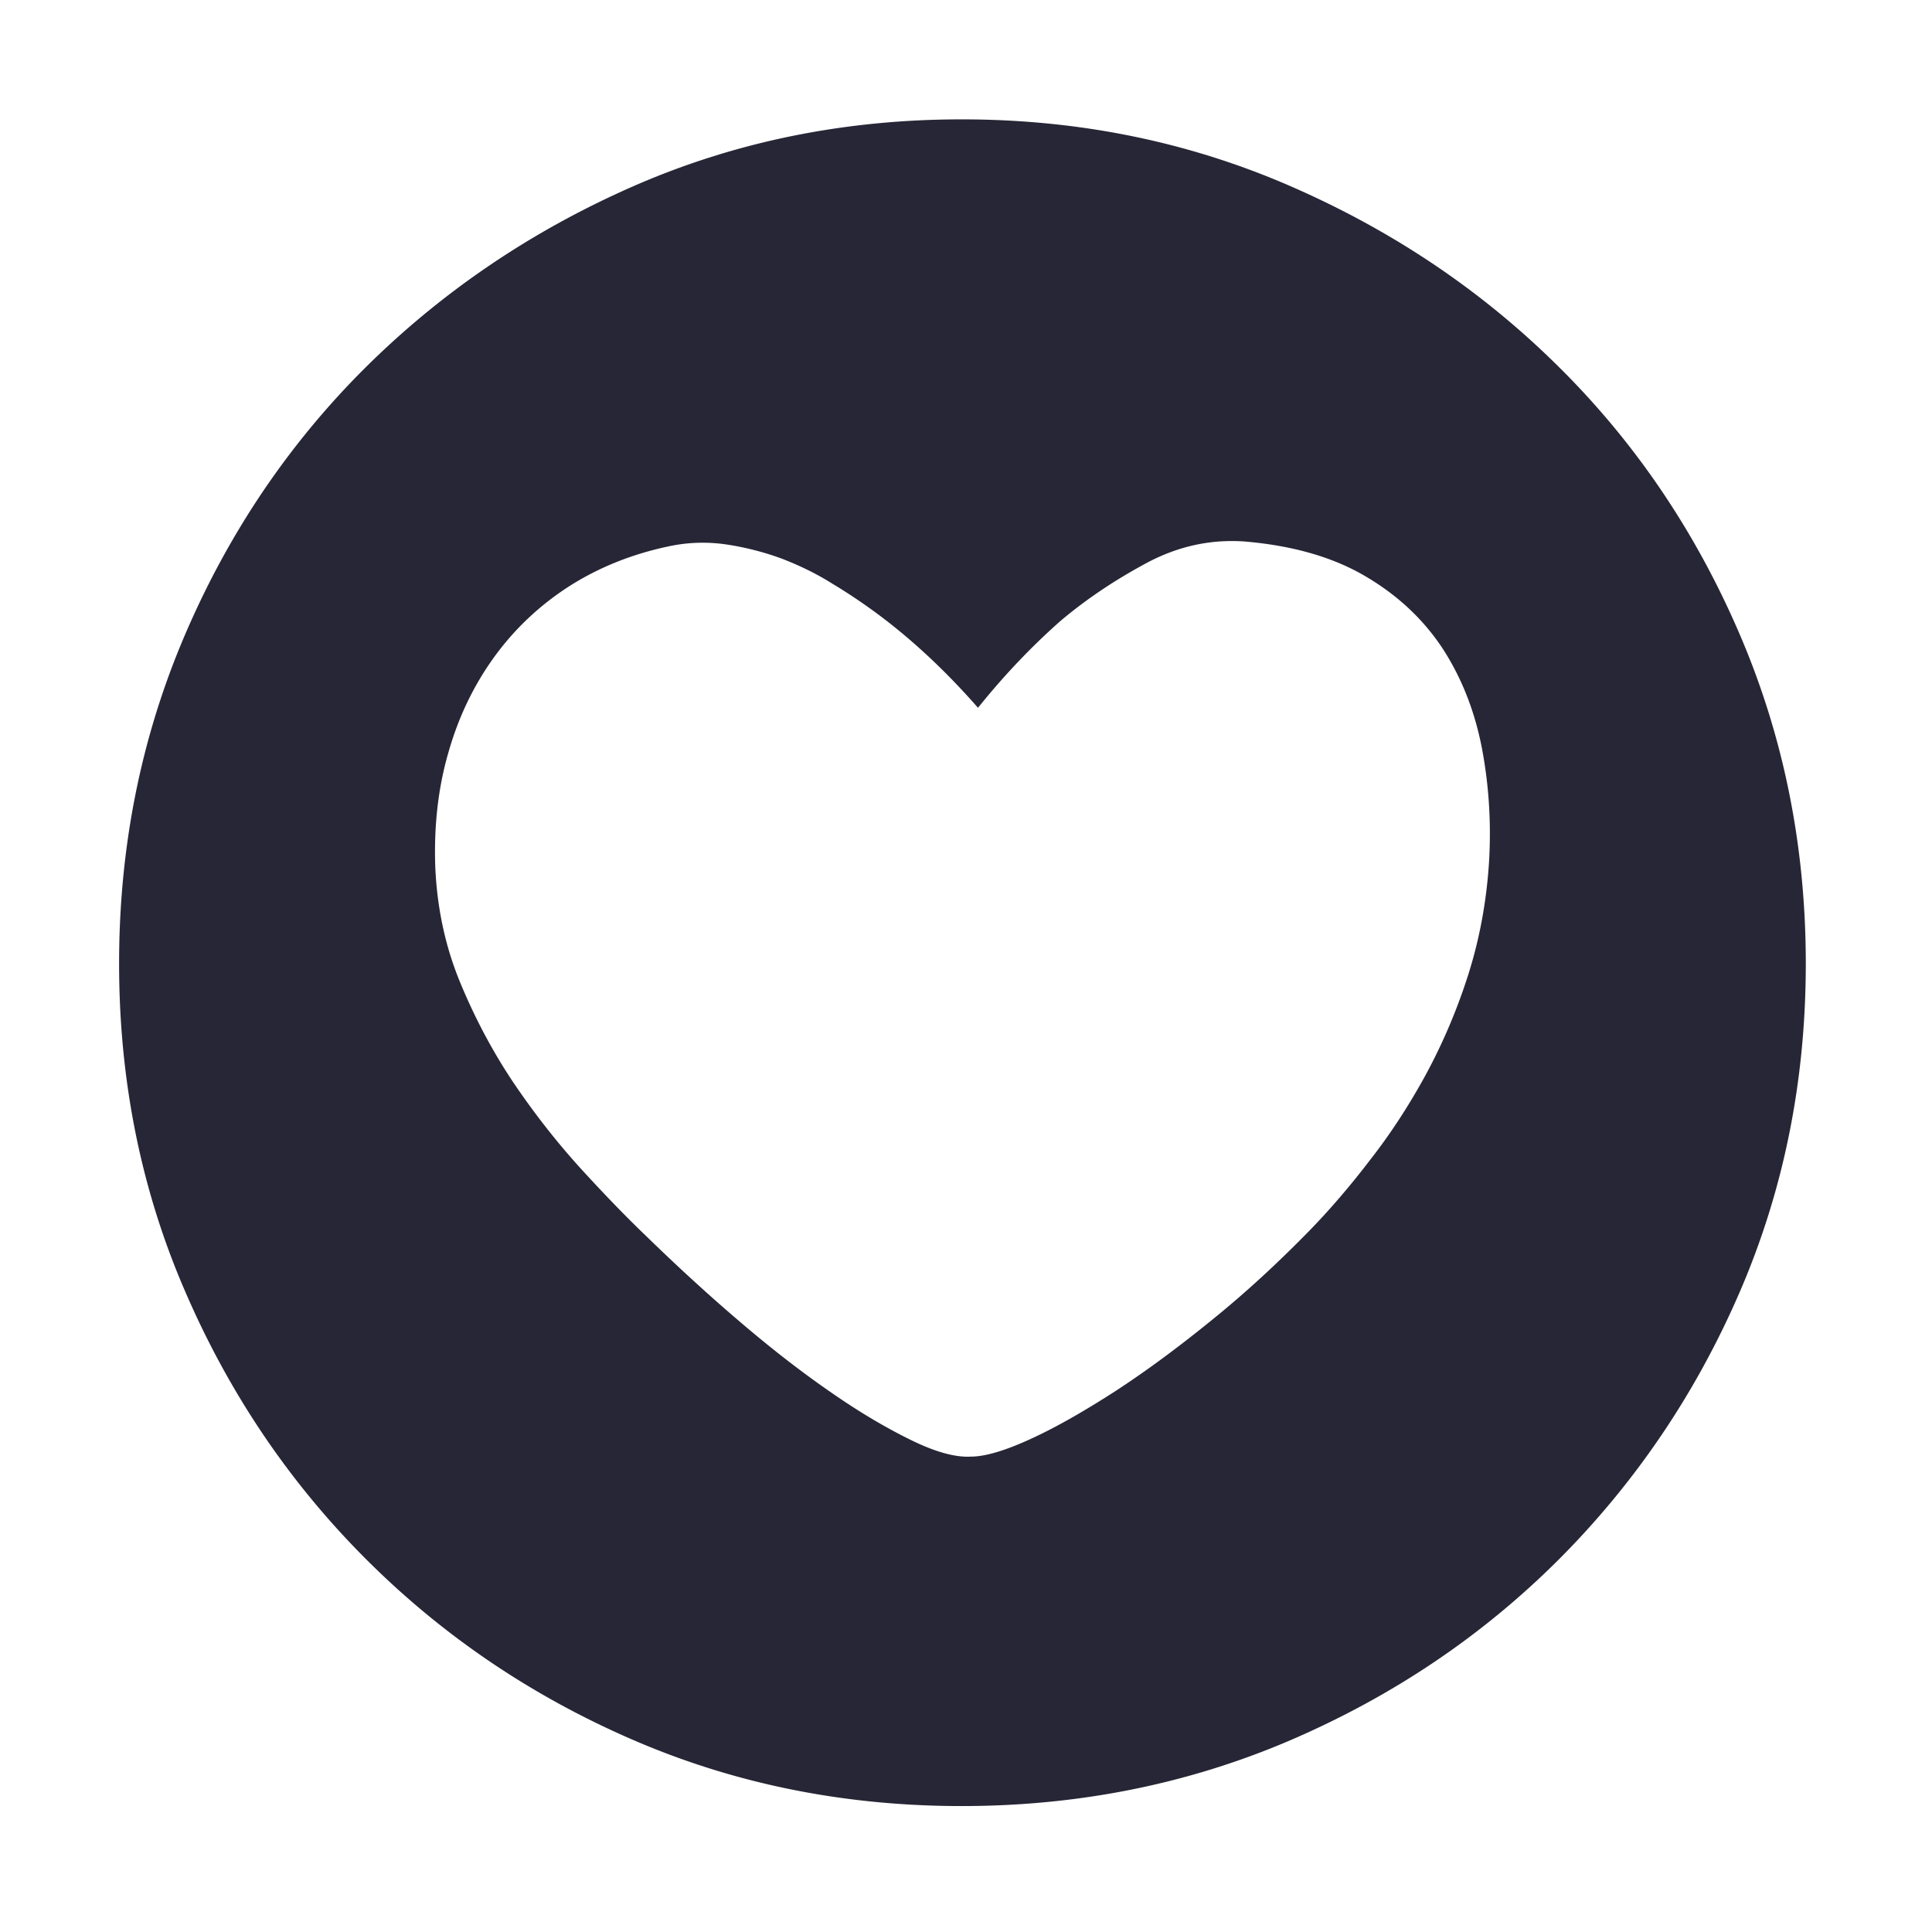 <?xml version="1.0" ?><!DOCTYPE svg  PUBLIC '-//W3C//DTD SVG 1.1//EN'  'http://www.w3.org/Graphics/SVG/1.1/DTD/svg11.dtd'><svg class="icon" height="200" p-id="2307" style="" t="1480993376592" version="1.1" viewBox="0 0 1024 1024" width="200" xmlns="http://www.w3.org/2000/svg" xmlns:xlink="http://www.w3.org/1999/xlink"><defs><style type="text/css"/></defs><path d="M509.677 63.266c61.939 0 119.992 11.764 174.293 35.4 54.306 23.645 101.726 55.547 142.388 95.959 40.666 40.285 72.572 87.57 95.846 141.863 23.272 54.299 34.906 112.344 34.906 174.268 0 61.93-11.634 119.853-34.906 173.771-23.273 53.922-55.307 101.209-95.846 141.863-40.662 40.661-88.081 72.562-142.388 95.954-54.301 23.27-112.354 34.907-174.293 34.907-61.933 0-119.865-11.636-173.79-34.907-53.93-23.27-101.227-55.294-141.884-95.954-40.666-40.654-72.572-87.947-95.846-141.863-23.396-53.918-35.034-111.841-35.034-173.771 0-61.925 11.639-119.97 34.907-174.268 23.273-54.294 55.307-101.585 95.846-141.863 40.662-40.285 87.959-72.313 141.884-95.959 54.052-23.635 111.984-35.4 173.917-35.4M778.251 516.441c5.945-18.785 9.612-38.579 10.943-59.199 1.263-20.681 0-40.925-3.735-60.593-3.792-19.669-10.688-37.254-20.806-52.879-10.182-15.432-23.78-28.273-41.047-38.392-17.208-10.12-38.584-16.252-64.26-18.405-18.279-1.201-35.675 2.721-52.497 11.89-16.702 9.049-31.69 19.167-44.974 30.425-15.369 13.598-29.914 28.905-43.511 45.857-16.638-18.979-33.967-35.293-52.183-48.955-7.903-5.881-16.064-11.45-24.917-16.763-8.604-5.438-17.836-9.868-27.26-13.472a149.061 149.061 0 0 0-29.16-7.398 85.623 85.623 0 0 0-29.789 0.882c-19.861 4.112-37.759 11.32-53.509 21.382-15.683 10.118-28.967 22.704-39.719 37.566-10.814 14.993-18.911 31.814-24.225 50.663-5.438 18.785-7.653 39.024-6.896 60.531 0.951 21.565 5.25 41.87 13.092 60.908 7.846 19.036 17.27 36.746 28.21 53.127 11.069 16.383 22.771 31.308 35.168 45.033 12.396 13.597 23.968 25.619 34.787 35.988 16.571 16.132 33.266 31.501 50.281 45.983 17.014 14.548 33.141 27.008 48.51 37.571 15.244 10.626 29.412 18.849 42.315 25.174 12.711 6.197 23.274 9.169 31.622 8.662 7.402 0 17.903-3.098 31.308-9.231 13.472-6.138 28.272-14.612 44.717-25.174 16.257-10.563 33.523-23.278 51.55-37.948 18.023-14.548 35.163-30.425 51.797-47.439 10.882-11.194 21.633-23.717 32.259-37.634 10.882-13.913 20.62-28.967 29.537-45.282a307.332 307.332 0 0 0 22.392-52.878z" fill="#272636" p-id="2308"/></svg>
